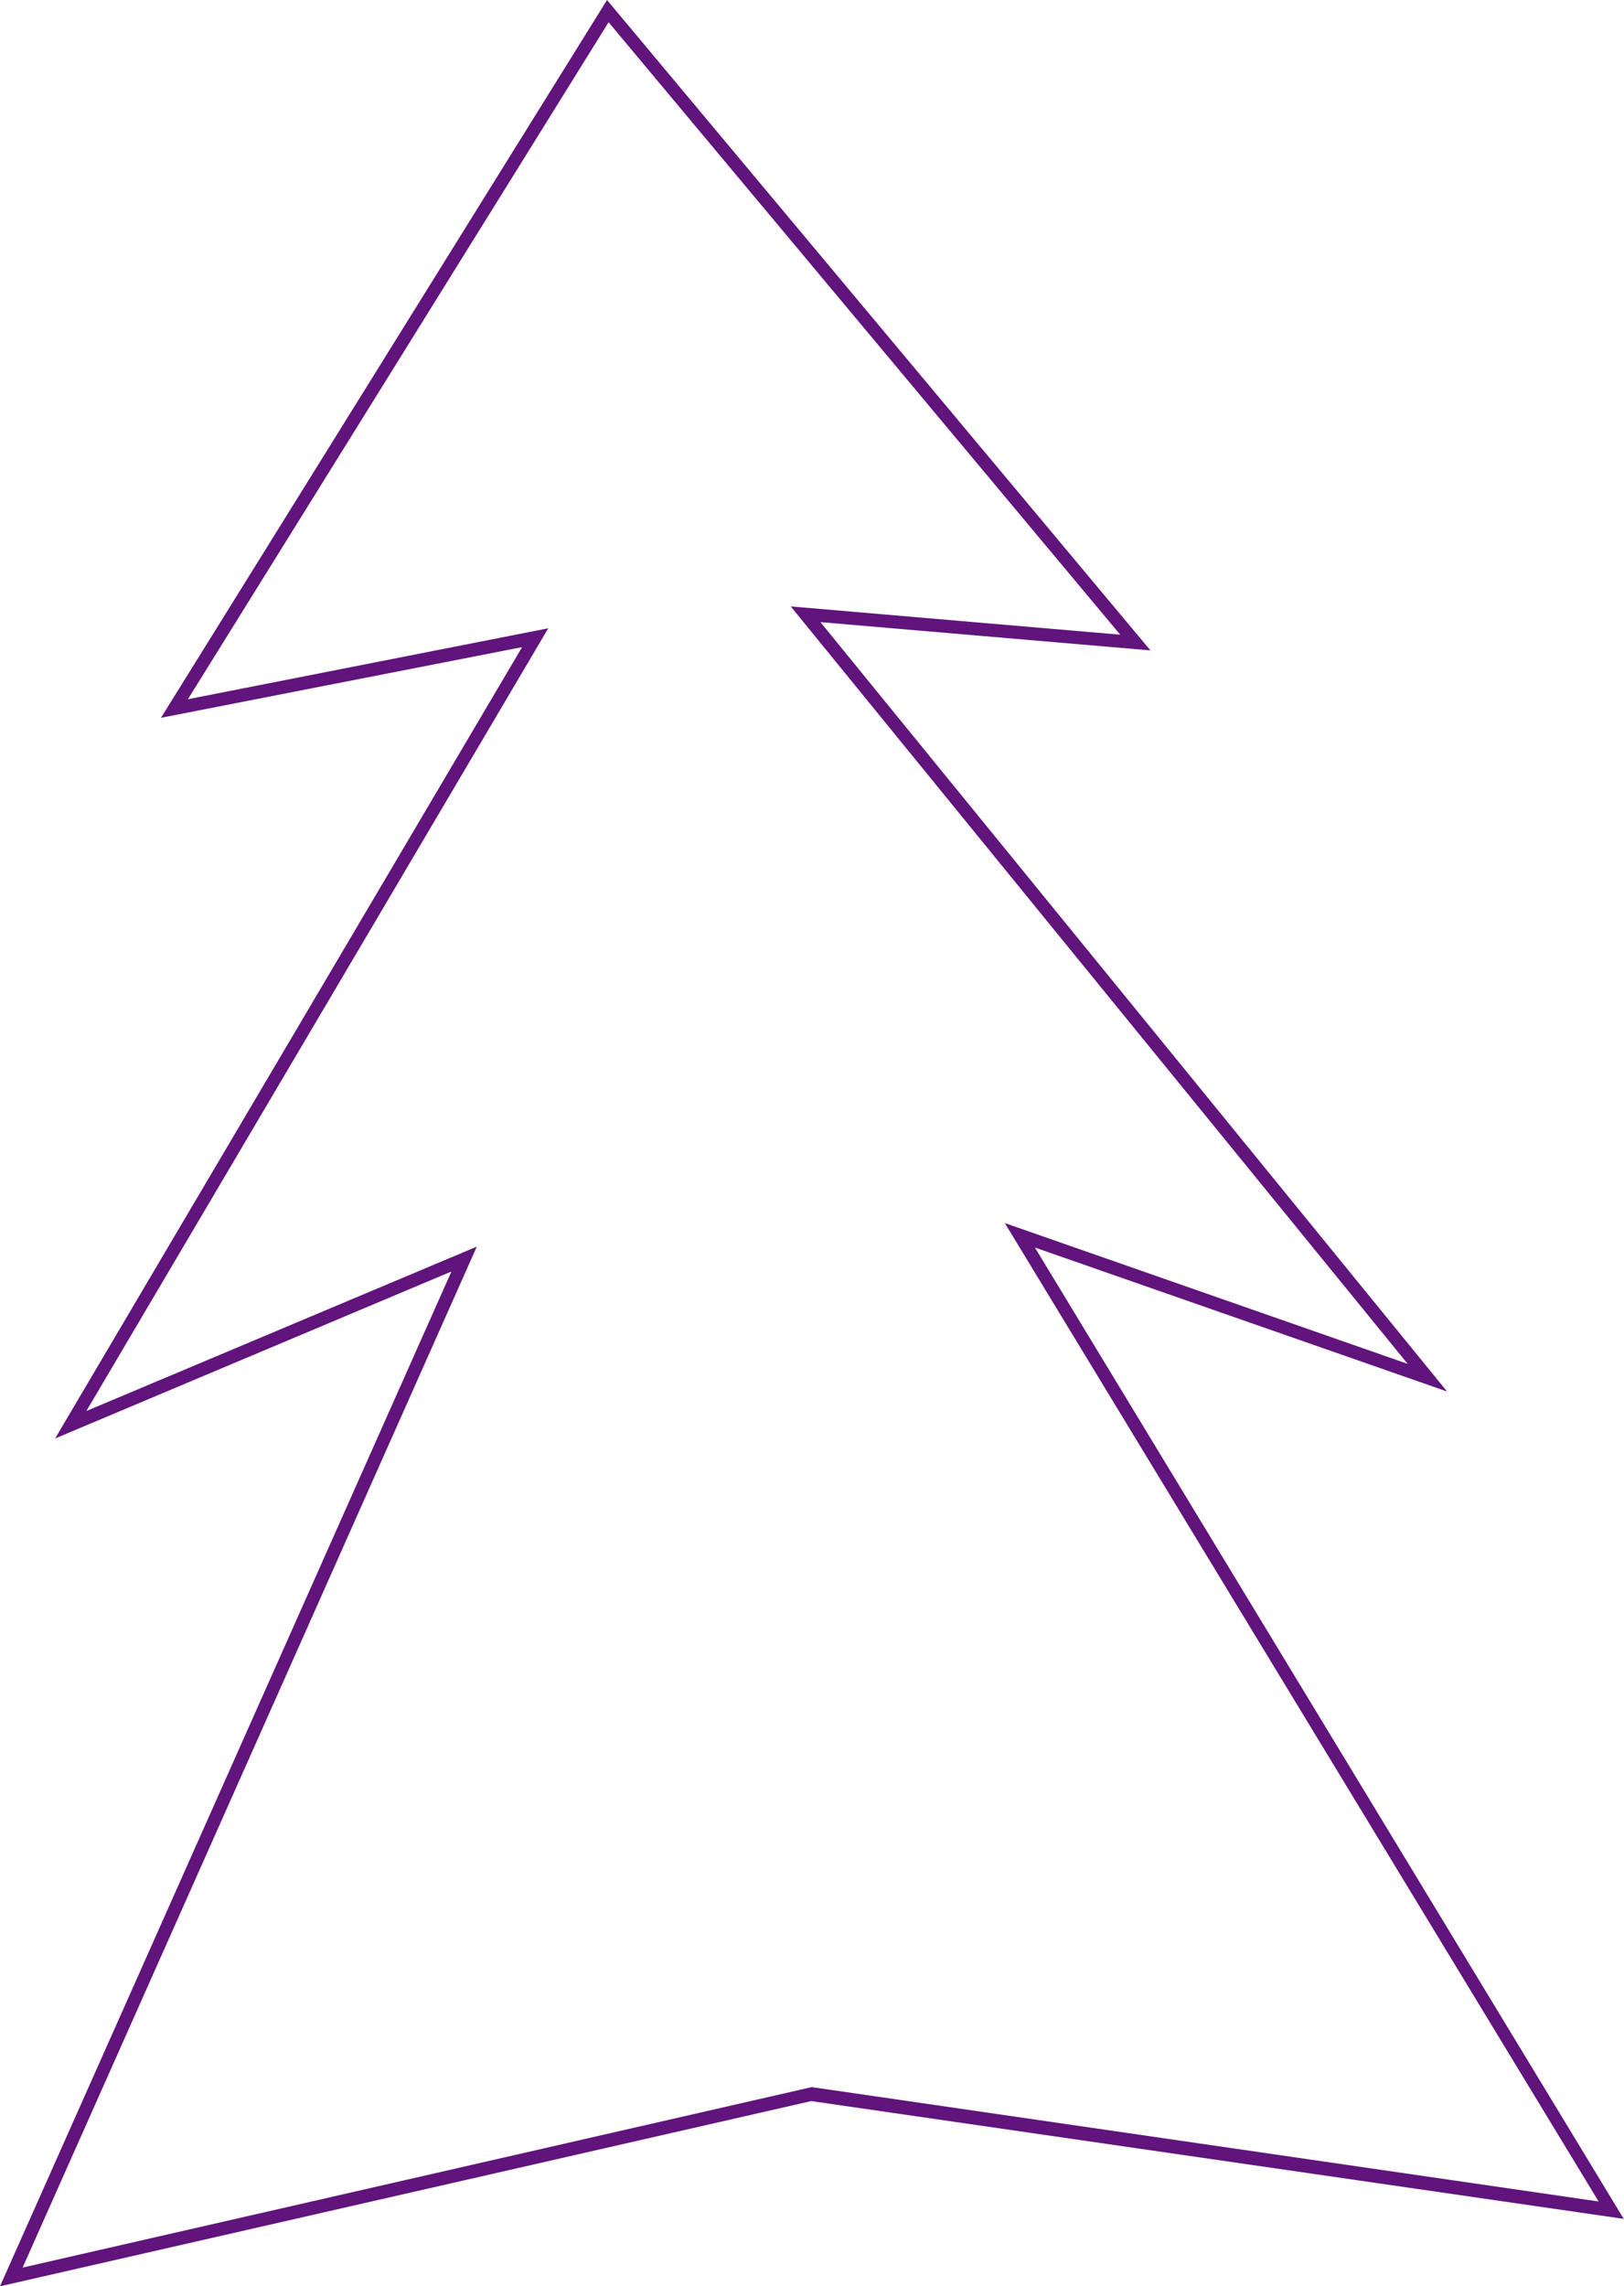 <?xml version="1.0" encoding="UTF-8"?> <svg xmlns="http://www.w3.org/2000/svg" viewBox="0 0 124.11 174.67"> <defs> <style> .cls-1 { fill: #60147c; } </style> </defs> <title>line el</title> <g id="Слой_2" data-name="Слой 2"> <g id="Layer_1" data-name="Layer 1"> <path class="cls-1" d="M0,174.67,34.5,97.14,4.21,109.9,39.9,49.44l-27.6,5.4L46.39,0,87.92,49.69,62.7,47.53l47.89,58.78-31.5-11,45,74.21-62.09-9ZM36.44,95.24l-34.71,78L62,159.46l.09,0,60.08,8.73L76.79,93.44l30.79,10.76L60.43,46.33l25.18,2.16L46.51,1.7,14.36,53.42,41.9,48,6.6,107.8Z"></path> </g> </g> </svg> 